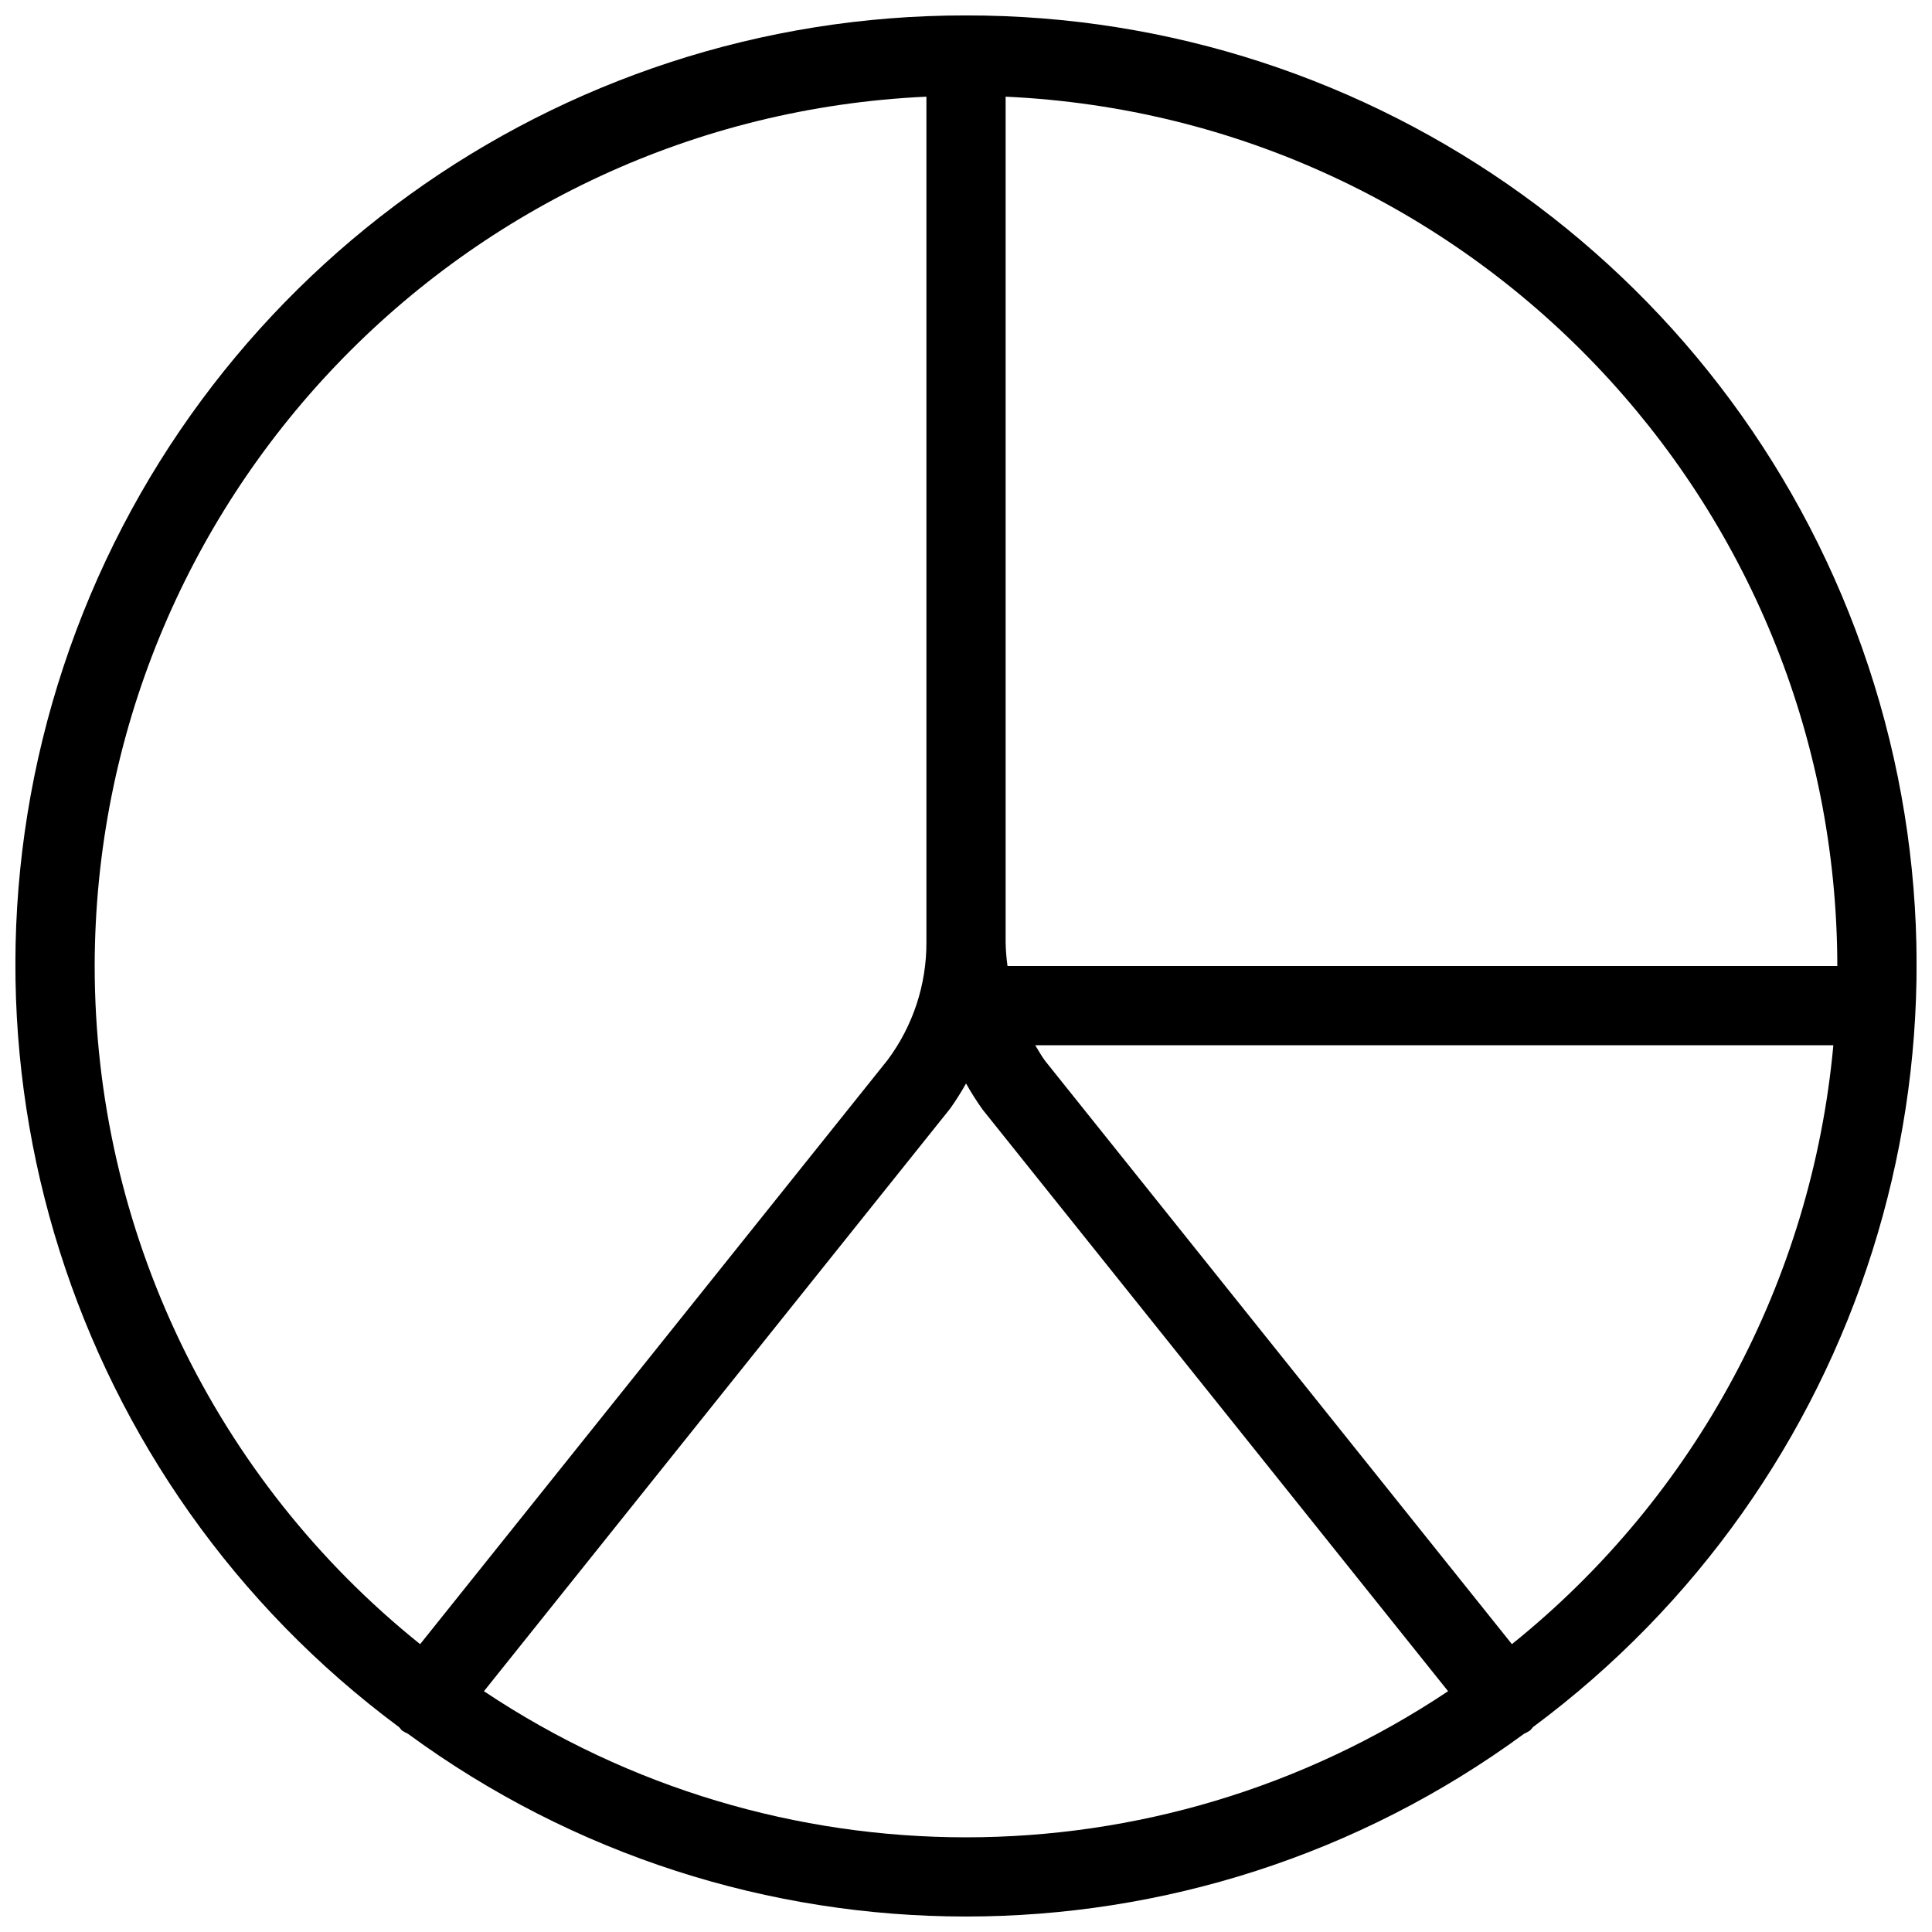 <?xml version="1.0" encoding="UTF-8"?>
<!-- Uploaded to: SVG Repo, www.svgrepo.com, Generator: SVG Repo Mixer Tools -->
<svg width="800px" height="800px" version="1.1" viewBox="144 144 512 512" xmlns="http://www.w3.org/2000/svg">
 <defs>
  <clipPath id="a">
   <path d="m148.09 148.09h503.81v503.81h-503.81z"/>
  </clipPath>
 </defs>
 <g clip-path="url(#a)">
  <path d="m400 148.09c-108.59-0.137-205.02 69.414-239.15 172.5-34.137 103.09 1.723 216.44 88.934 281.14 0.219 0.293 0.453 0.57 0.699 0.836 0.508 0.344 1.043 0.641 1.602 0.887 88.031 64.594 207.8 64.594 295.83 0 0.559-0.246 1.098-0.543 1.602-0.887 0.25-0.266 0.48-0.543 0.699-0.836 87.211-64.699 123.07-178.05 88.934-281.14-34.133-103.09-130.56-172.64-239.15-172.5zm-230.91 251.91c0.199-123.32 97.23-224.73 220.42-230.38v224.09c0.043 11.246-3.574 22.207-10.301 31.219l-123.87 154.79c-54.508-43.73-86.227-109.83-86.246-179.71zm103.16 192.19 123.55-154.4c1.52-2.144 2.926-4.367 4.211-6.66 1.336 2.383 2.801 4.691 4.387 6.918l123.36 154.14c-77.348 51.629-178.16 51.629-255.51 0zm272.42-12.477-123.67-154.53c-1.004-1.34-1.789-2.785-2.652-4.191h211.51c-5.703 62.266-36.445 119.55-85.184 158.72zm-133.67-179.71c-0.293-2.086-0.461-4.188-0.5-6.293v-224.09c123.19 5.648 220.21 107.06 220.41 230.38z"/>
 </g>
</svg>